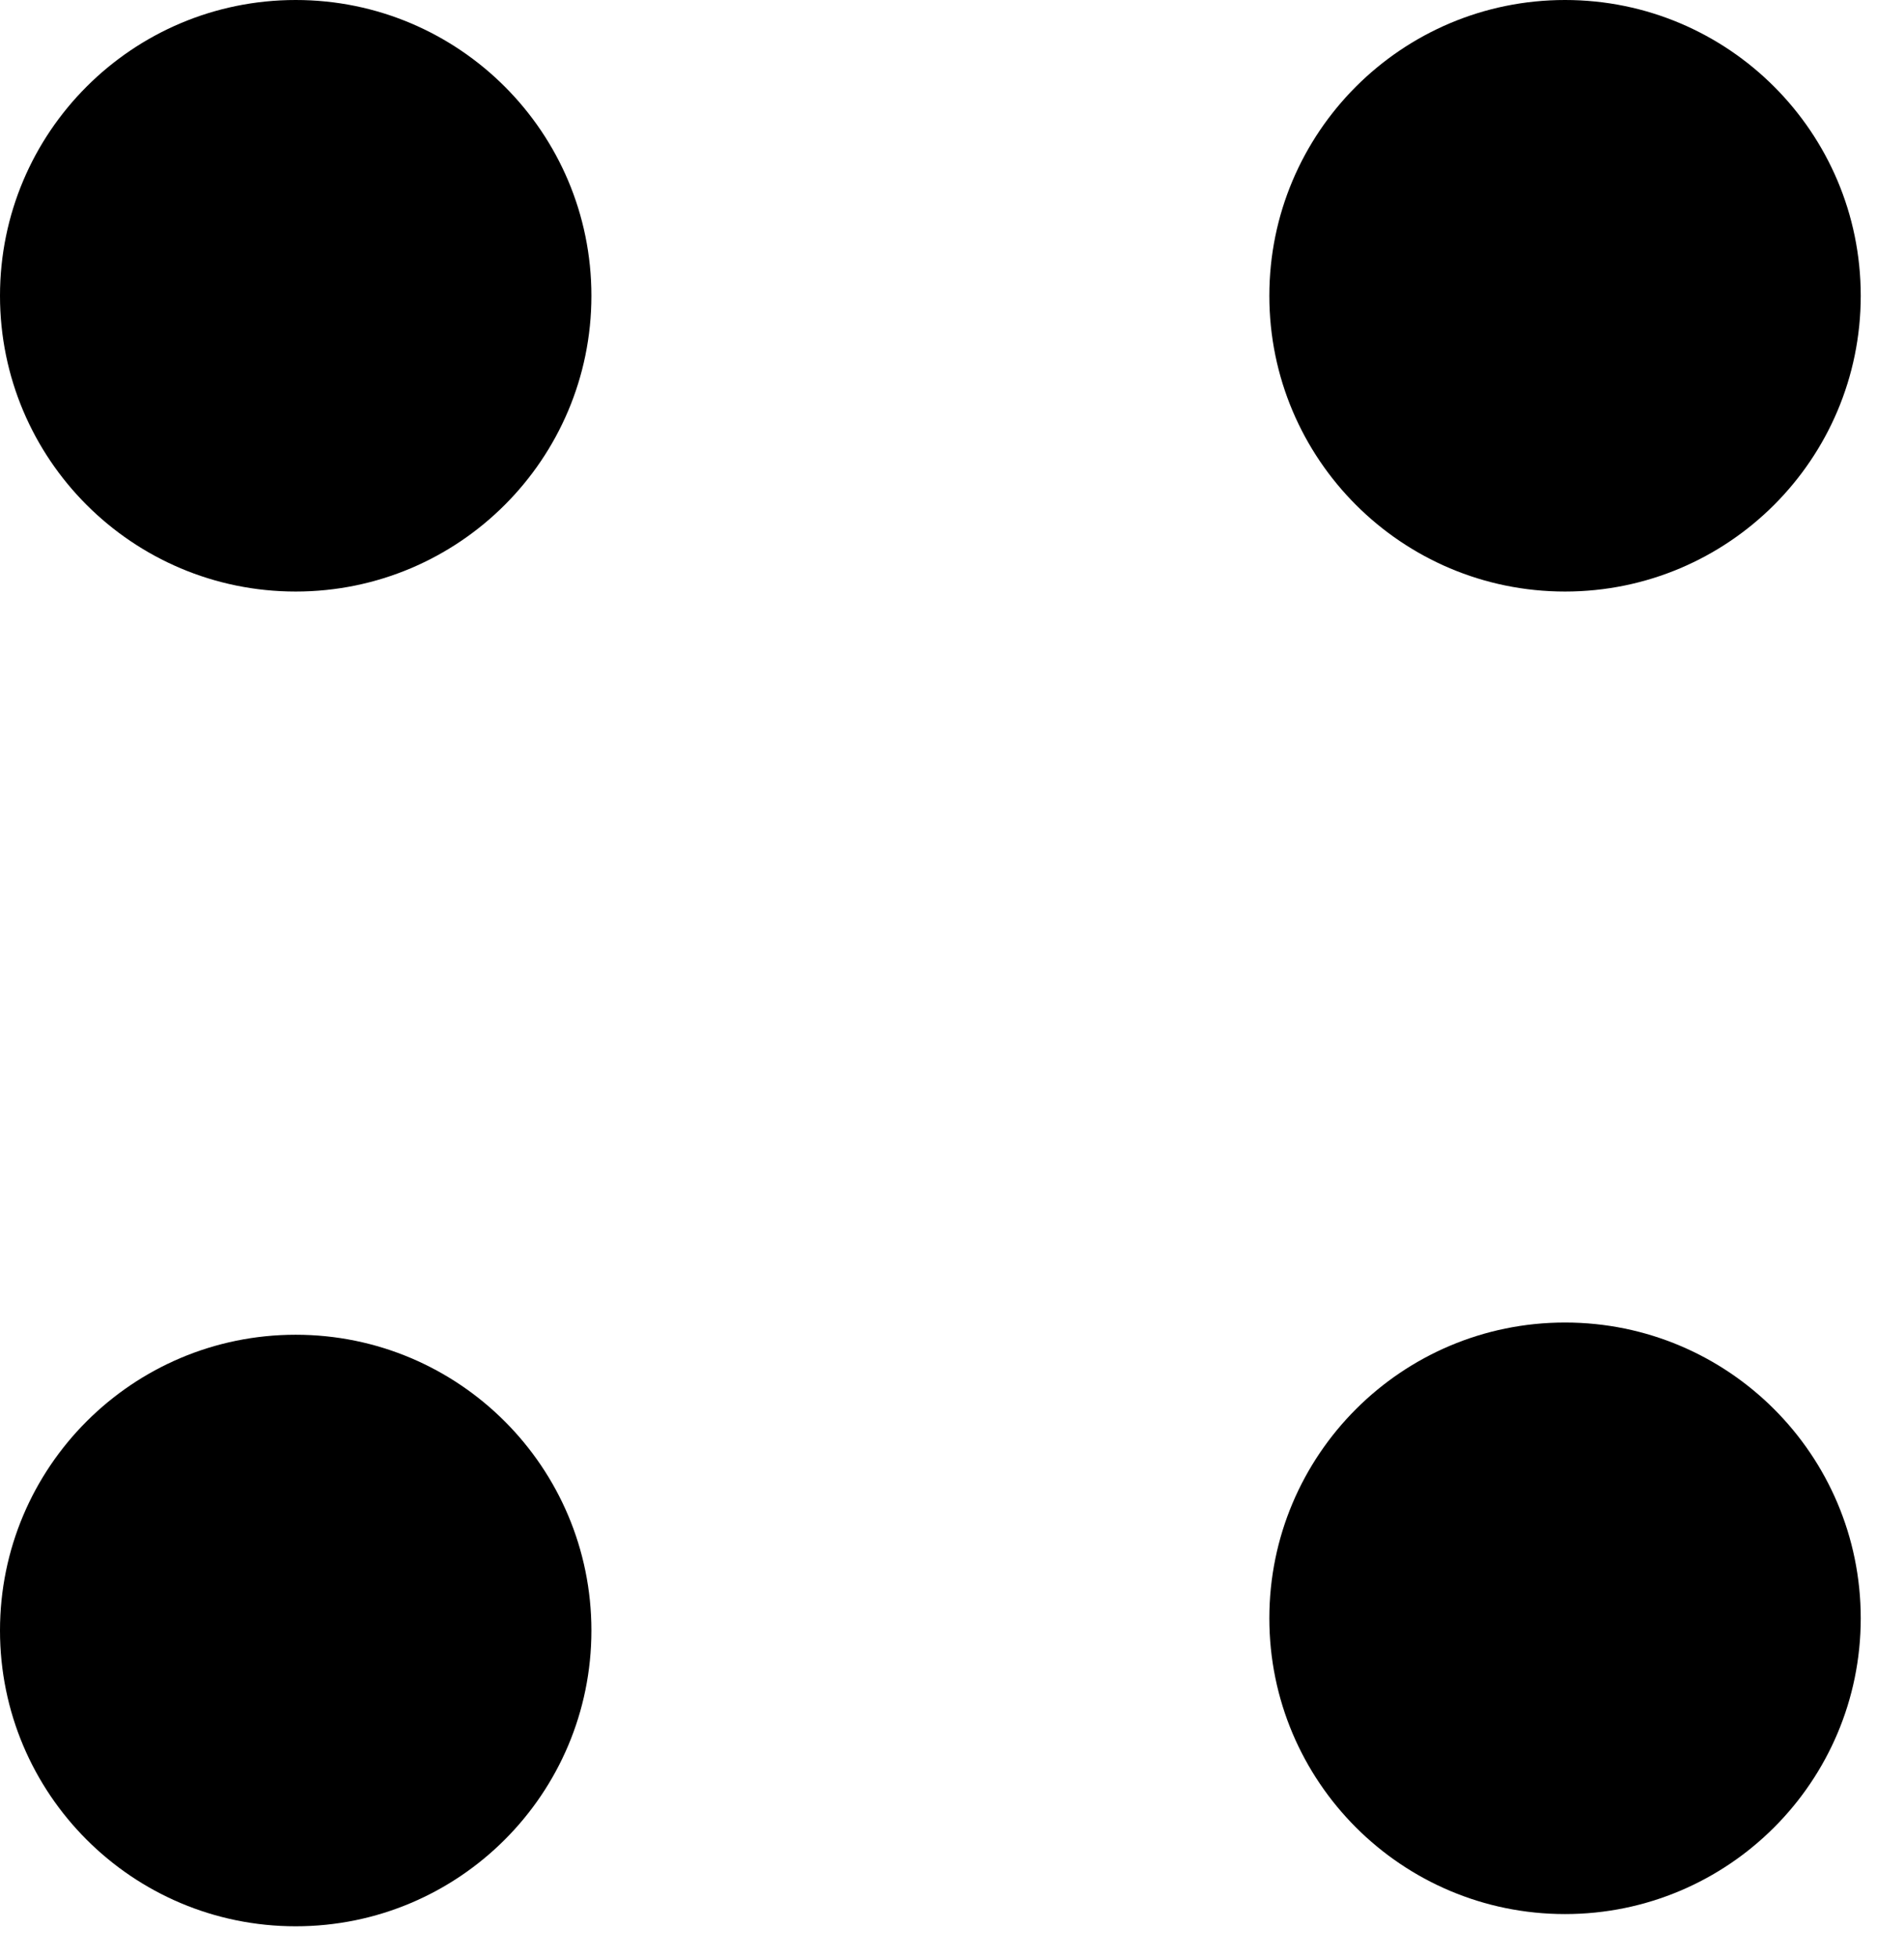 <?xml version="1.0" encoding="UTF-8"?> <svg xmlns="http://www.w3.org/2000/svg" width="36" height="37" viewBox="0 0 36 37" fill="none"> <path d="M5.591 11.182C8.678 11.182 11.182 8.678 11.182 5.591C11.182 2.503 8.678 0 5.591 0C2.503 0 0 2.503 0 5.591C0 8.678 2.503 11.182 5.591 11.182Z" fill="black"></path> <path d="M29.591 11.182C32.678 11.182 35.182 8.678 35.182 5.591C35.182 2.503 32.678 0 29.591 0C26.503 0 24 2.503 24 5.591C24 8.678 26.503 11.182 29.591 11.182Z" fill="black"></path> <path d="M29.591 36.182C32.678 36.182 35.182 33.678 35.182 30.591C35.182 27.503 32.678 25 29.591 25C26.503 25 24 27.503 24 30.591C24 33.678 26.503 36.182 29.591 36.182Z" fill="black"></path> <path d="M5.591 36.413C8.678 36.413 11.182 33.91 11.182 30.822C11.182 27.735 8.678 25.231 5.591 25.231C2.503 25.231 0 27.735 0 30.822C0 33.91 2.503 36.413 5.591 36.413Z" fill="black"></path> </svg> 